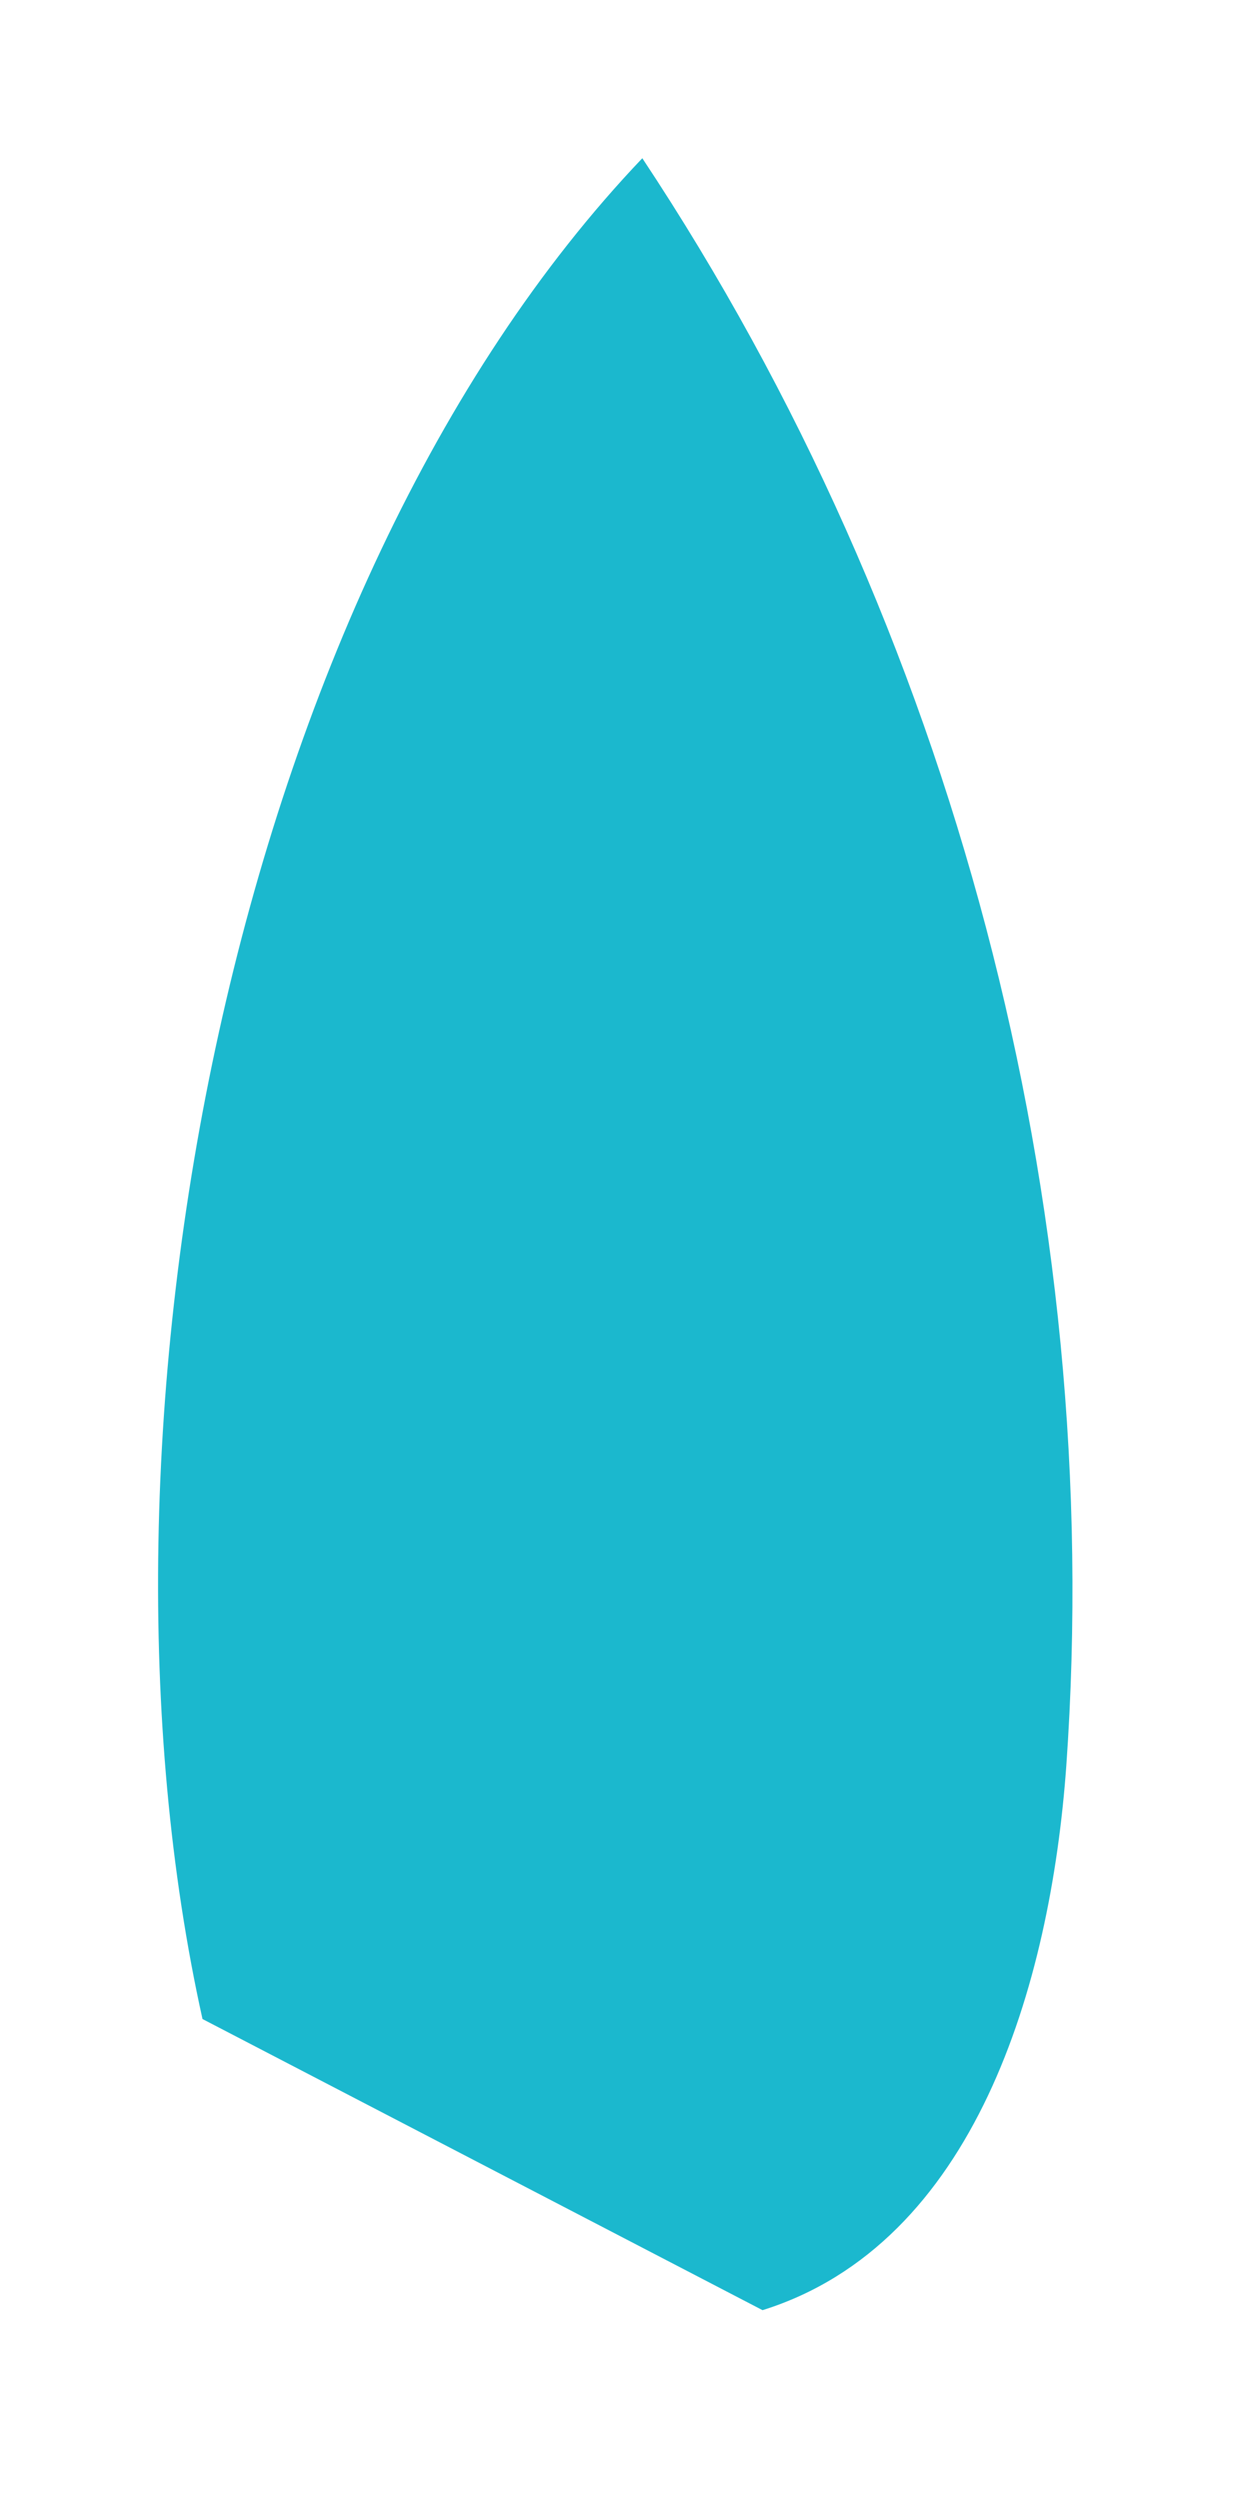 <svg enable-background="new 0 0 78 158" height="158" viewBox="0 0 78 158" width="78" xmlns="http://www.w3.org/2000/svg"><path d="m12.8 127.6c-8.2-36.9 1.7-90.2 27.8-117.6 19.7 29.7 29.3 66.1 26.8 101.6-1 13.9-5.8 30.2-19.2 34.4z" fill="#1bb8ce"/></svg>